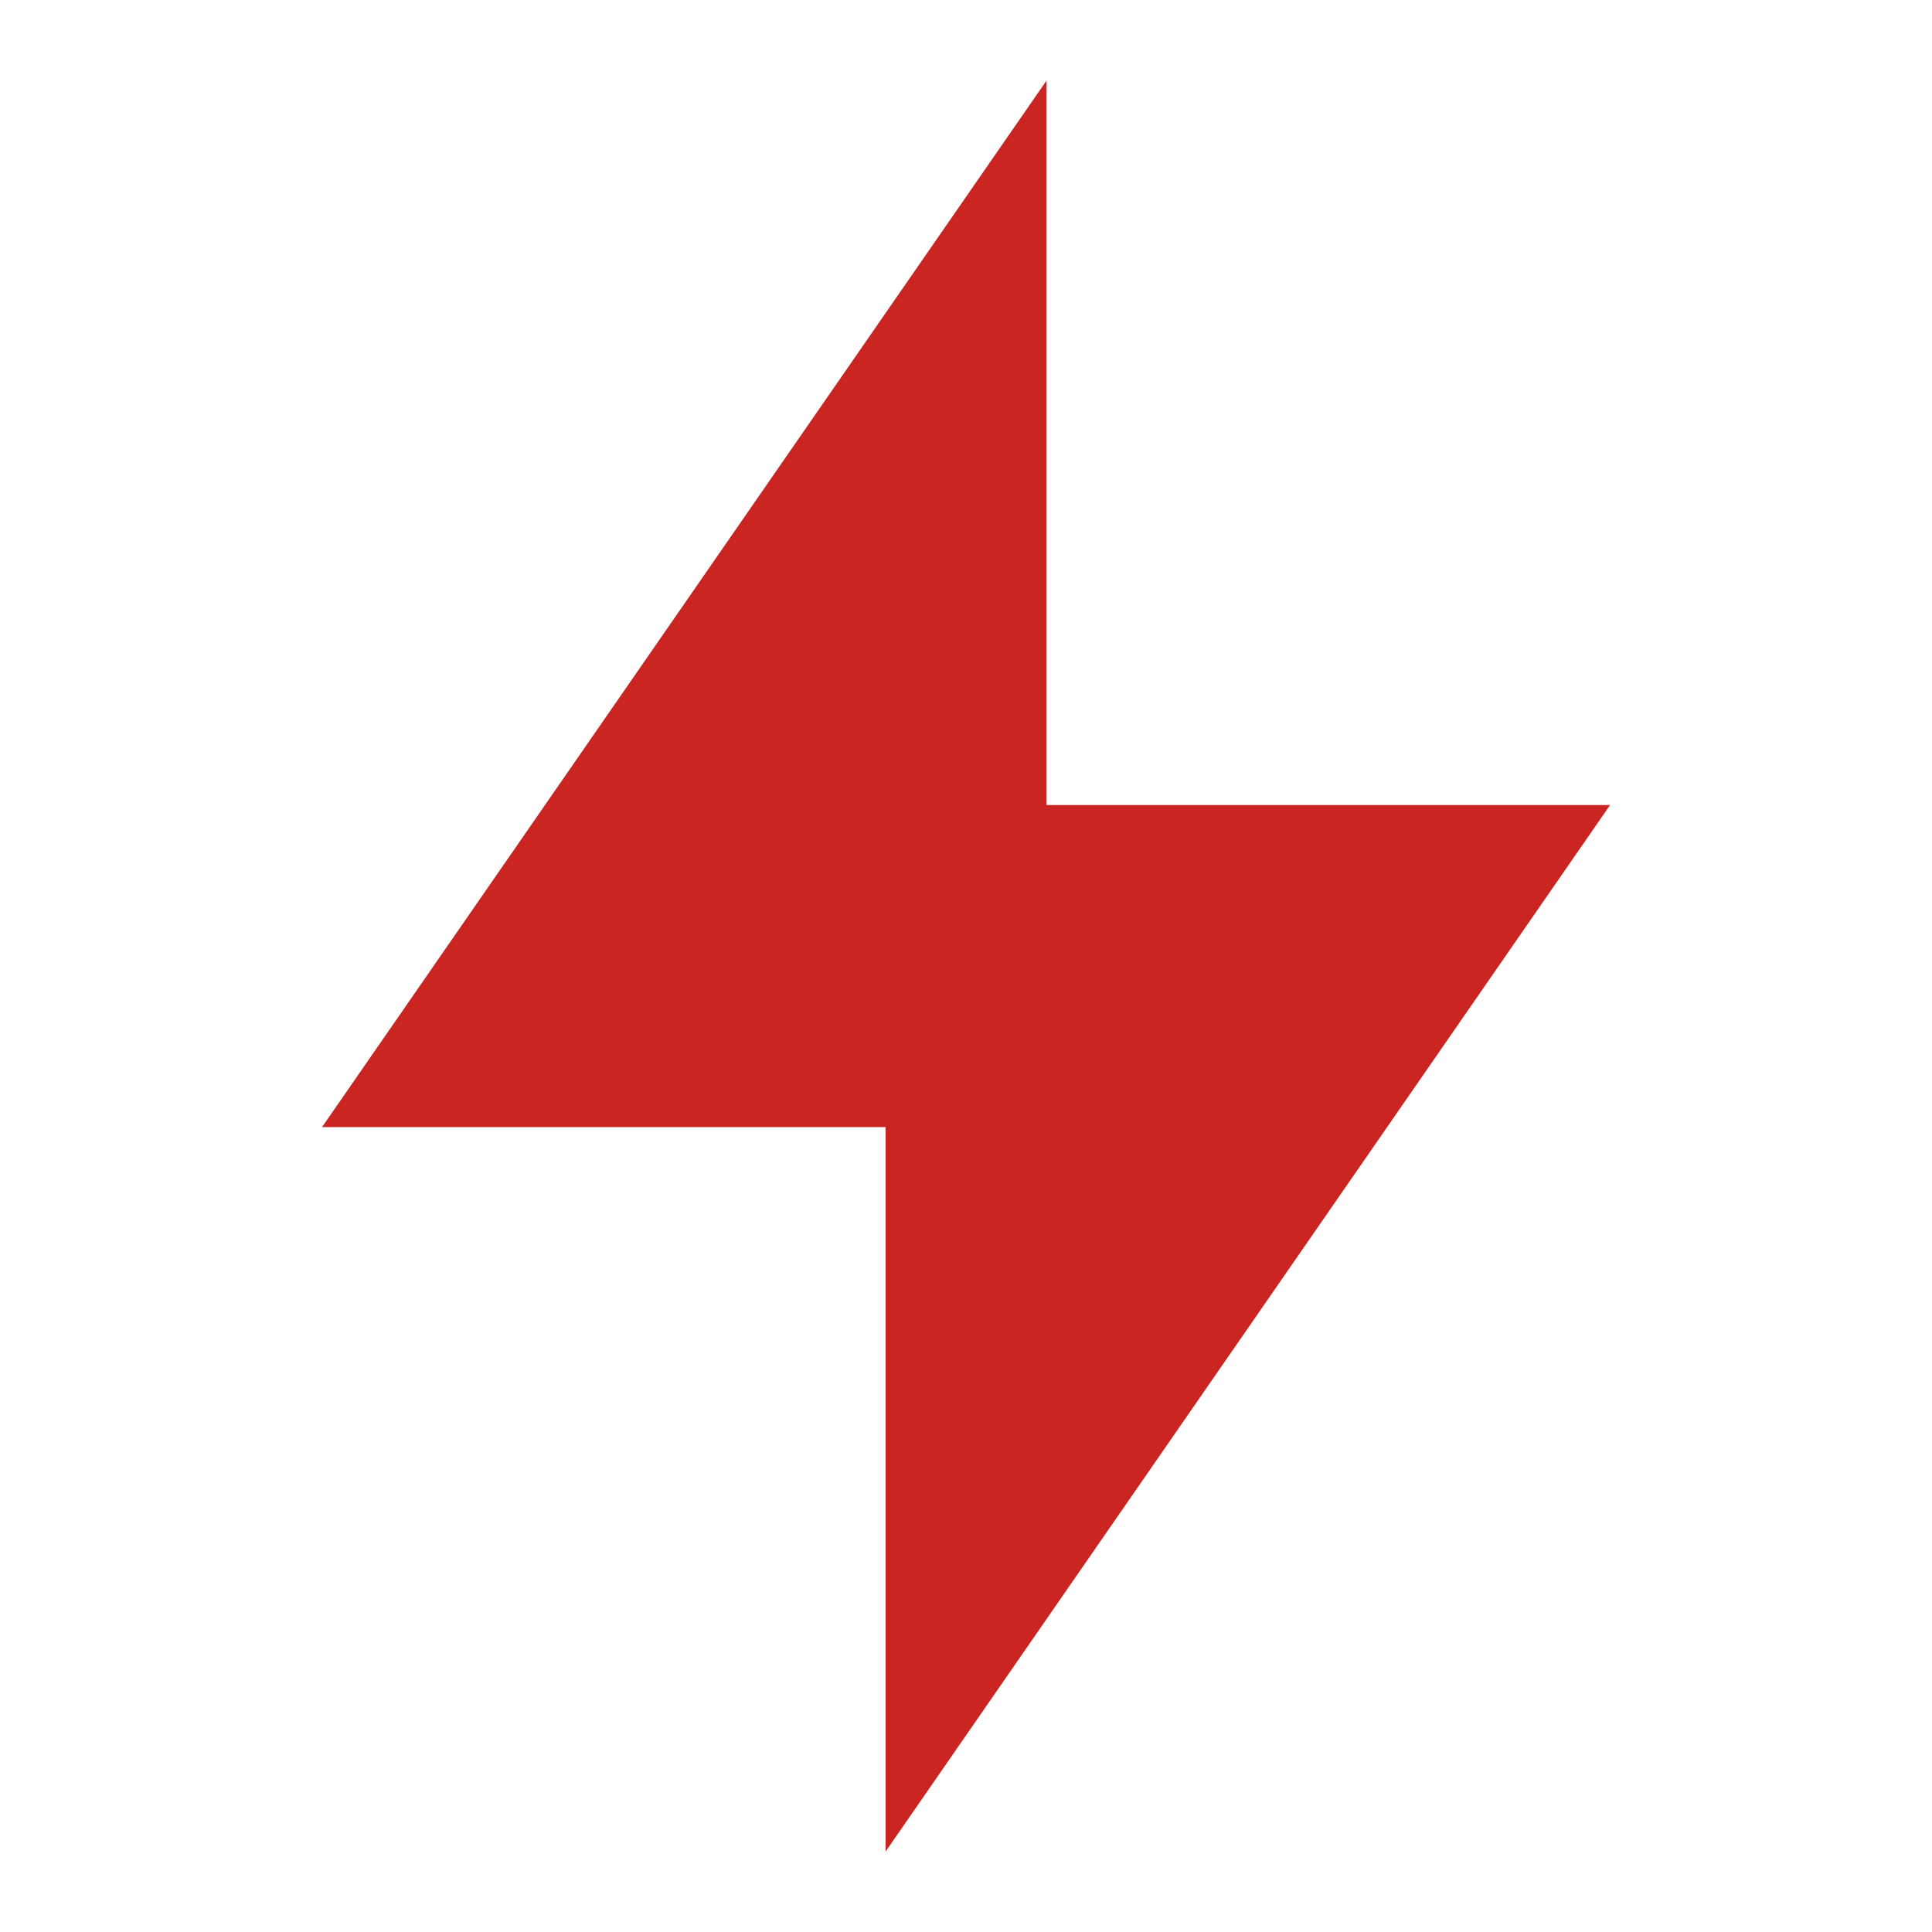 <svg id="flashlight-fill" data-name="flashlight-fill (1)" xmlns="http://www.w3.org/2000/svg" width="16" height="16" viewBox="0 0 16 16">
  <path id="Path_219" data-name="Path 219" d="M0,0H16V16H0Z" fill="none"/>
  <path id="Path_220" data-name="Path 220" d="M10,7h4.667l-6,8.667v-6H4L10,1Z" transform="translate(-1.333 -0.333)" fill="#cb2522"/>
</svg>
